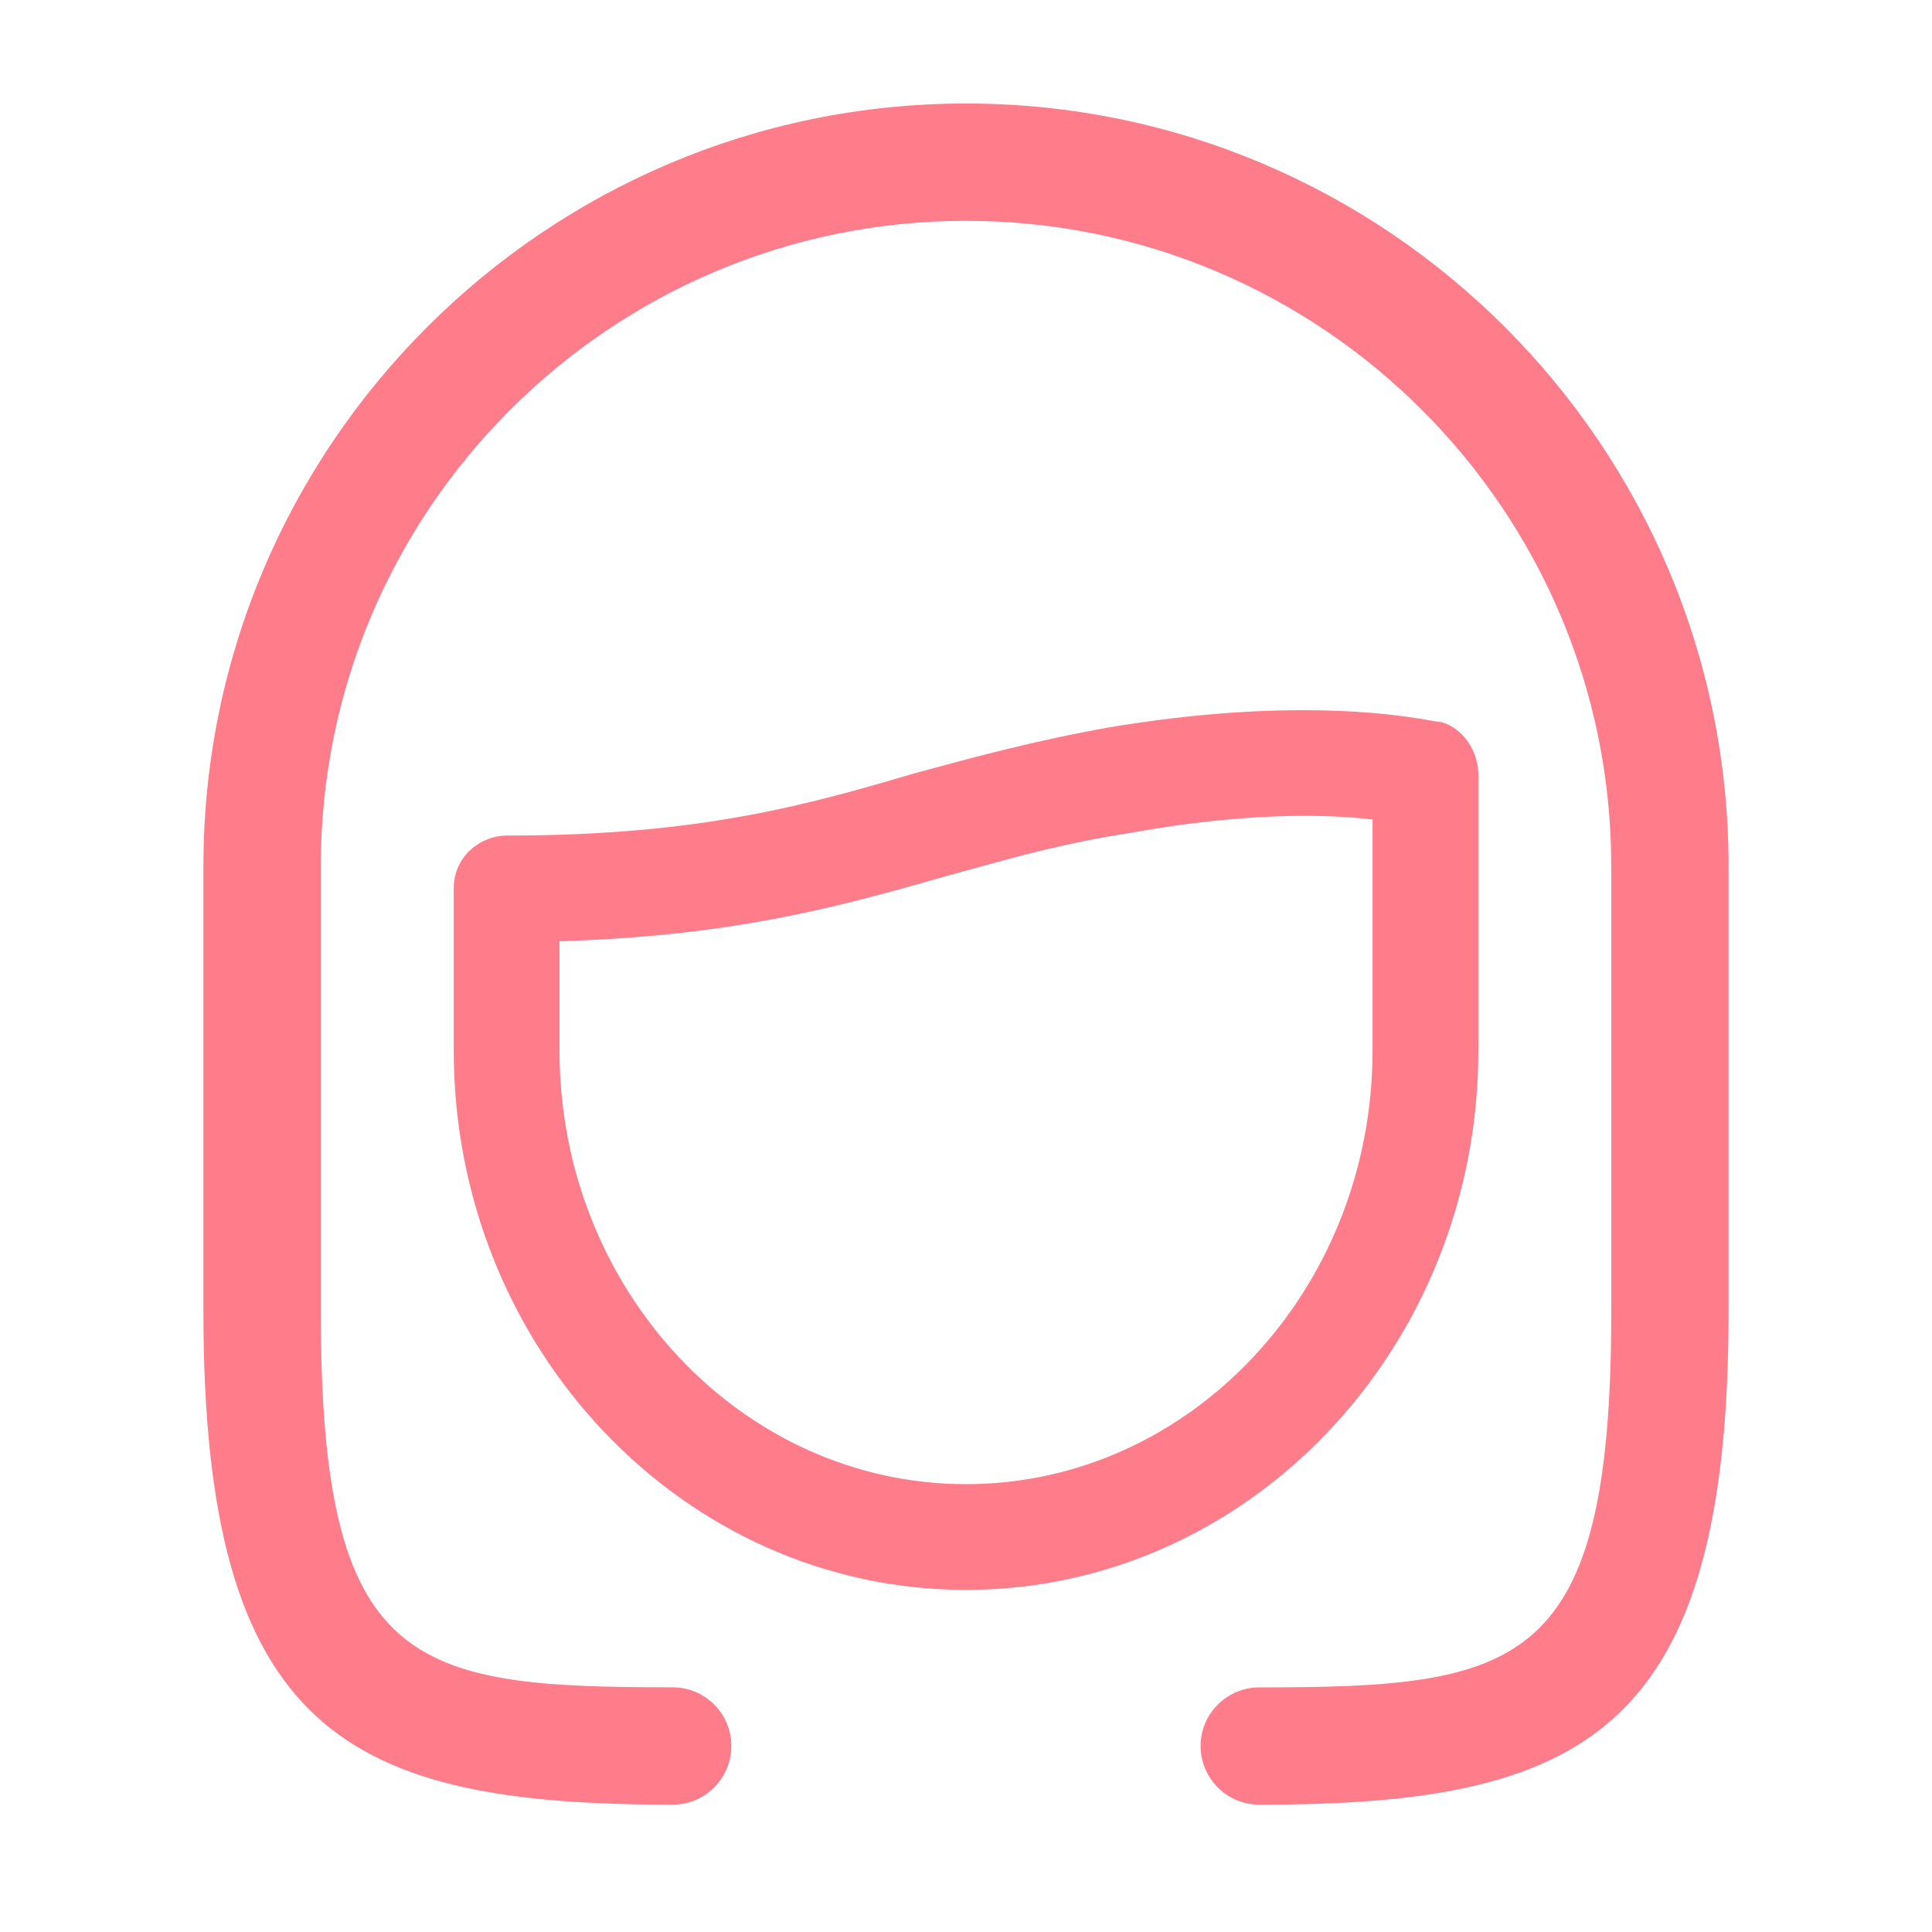 <svg width="56" height="56" viewBox="0 0 56 56" fill="none" xmlns="http://www.w3.org/2000/svg">
<path d="M36.502 52.31C35.563 52.31 34.8 51.547 34.8 50.608C34.8 49.672 35.563 48.91 36.502 48.91C44.081 48.91 46.703 48.382 46.703 38.028V25.105C46.703 14.793 38.312 6.401 28.001 6.401C17.687 6.401 9.298 14.793 9.298 25.105V38.027C9.298 48.38 11.92 48.908 19.5 48.908C20.438 48.908 21.198 49.671 21.198 50.607C21.198 51.546 20.438 52.309 19.5 52.309C10.094 52.31 5.896 50.247 5.896 38.027V25.105C5.896 12.916 15.813 3 28.001 3C40.188 3 50.103 12.916 50.103 25.105V38.027C50.103 50.247 45.906 52.31 36.502 52.31ZM28.001 46.084C19.813 46.084 13.152 39.072 13.152 30.451V25.751C13.152 24.805 13.946 24.219 14.684 24.219C20.347 24.219 23.473 23.305 26.496 22.419C28.201 21.955 29.948 21.477 32.144 21.084C34.127 20.753 36.022 20.585 37.779 20.585C39.177 20.585 40.451 20.692 41.568 20.903L41.79 20.933C42.423 21.12 42.851 21.783 42.851 22.46V30.45C42.849 39.072 36.188 46.084 28.001 46.084ZM16.217 30.451C16.217 37.38 21.504 43.019 28.001 43.019C34.497 43.019 39.784 37.38 39.784 30.451V23.755C39.217 23.685 38.54 23.648 37.833 23.648C36.265 23.648 34.543 23.818 32.71 24.151C30.93 24.425 29.542 24.809 28.072 25.216L27.39 25.403C24.035 26.373 21.072 27.129 16.218 27.284V30.451H16.217Z" fill="#FF7C8B"/>
</svg>
